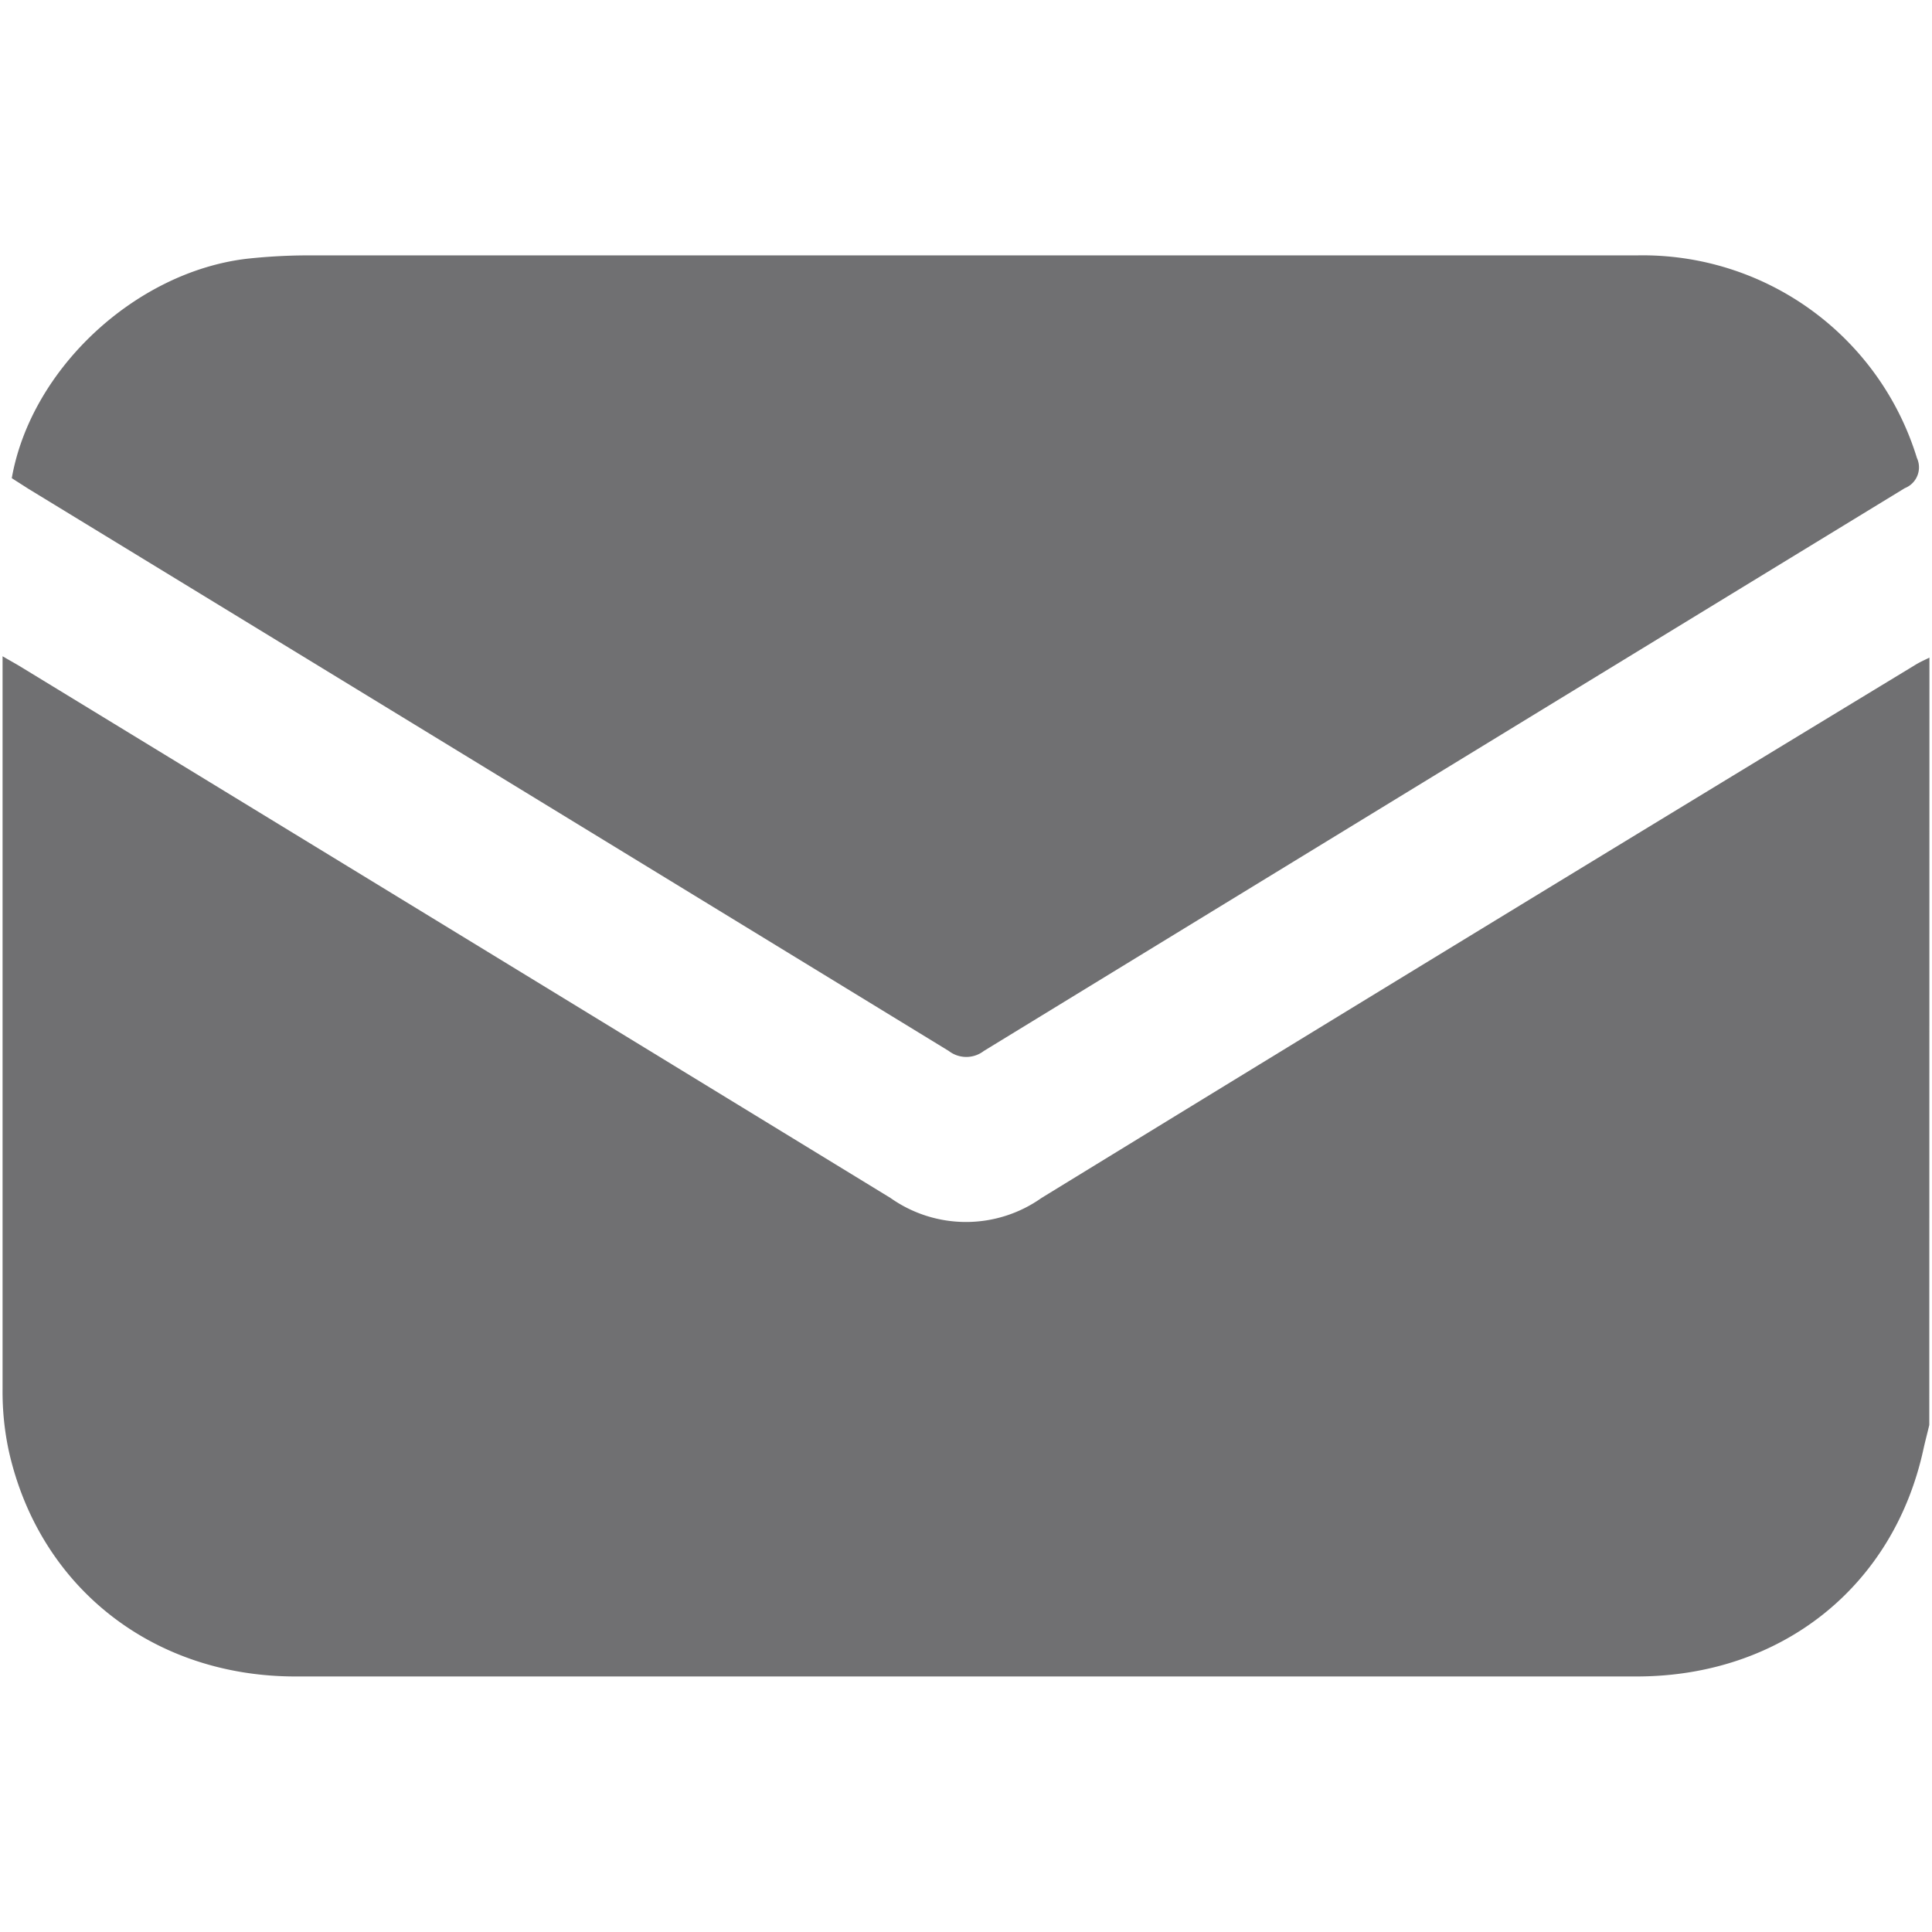 <svg xmlns="http://www.w3.org/2000/svg" viewBox="0 0 128 128"><defs><style>.a{fill:#707072;}</style></defs><title>mailcontacto</title><path class="a" d="M127.82,94.41c-.13.55-.28,1.11-.4,1.66-2,9.08-9.43,15-19,15q-24.42,0-48.85,0-20,0-40,0c-9.47,0-17-5.94-19-15a18.71,18.71,0,0,1-.4-4q0-23.86,0-47.74v-.85c.53.31.94.53,1.34.78Q30.28,61.81,59,79.37a8.66,8.66,0,0,0,10,0q28.88-17.71,57.83-35.28c.31-.2.65-.35,1-.52Z"/><path class="a" d="M.78,31.68C2.06,24.42,9,18,16.38,17.14a38.22,38.22,0,0,1,3.85-.22q44.11,0,88.23,0A19,19,0,0,1,127,30.34a1.48,1.48,0,0,1-.8,2Q95.64,51,65.18,69.63a1.9,1.9,0,0,1-2.32,0Q32.39,51,1.89,32.39Z"/></svg>